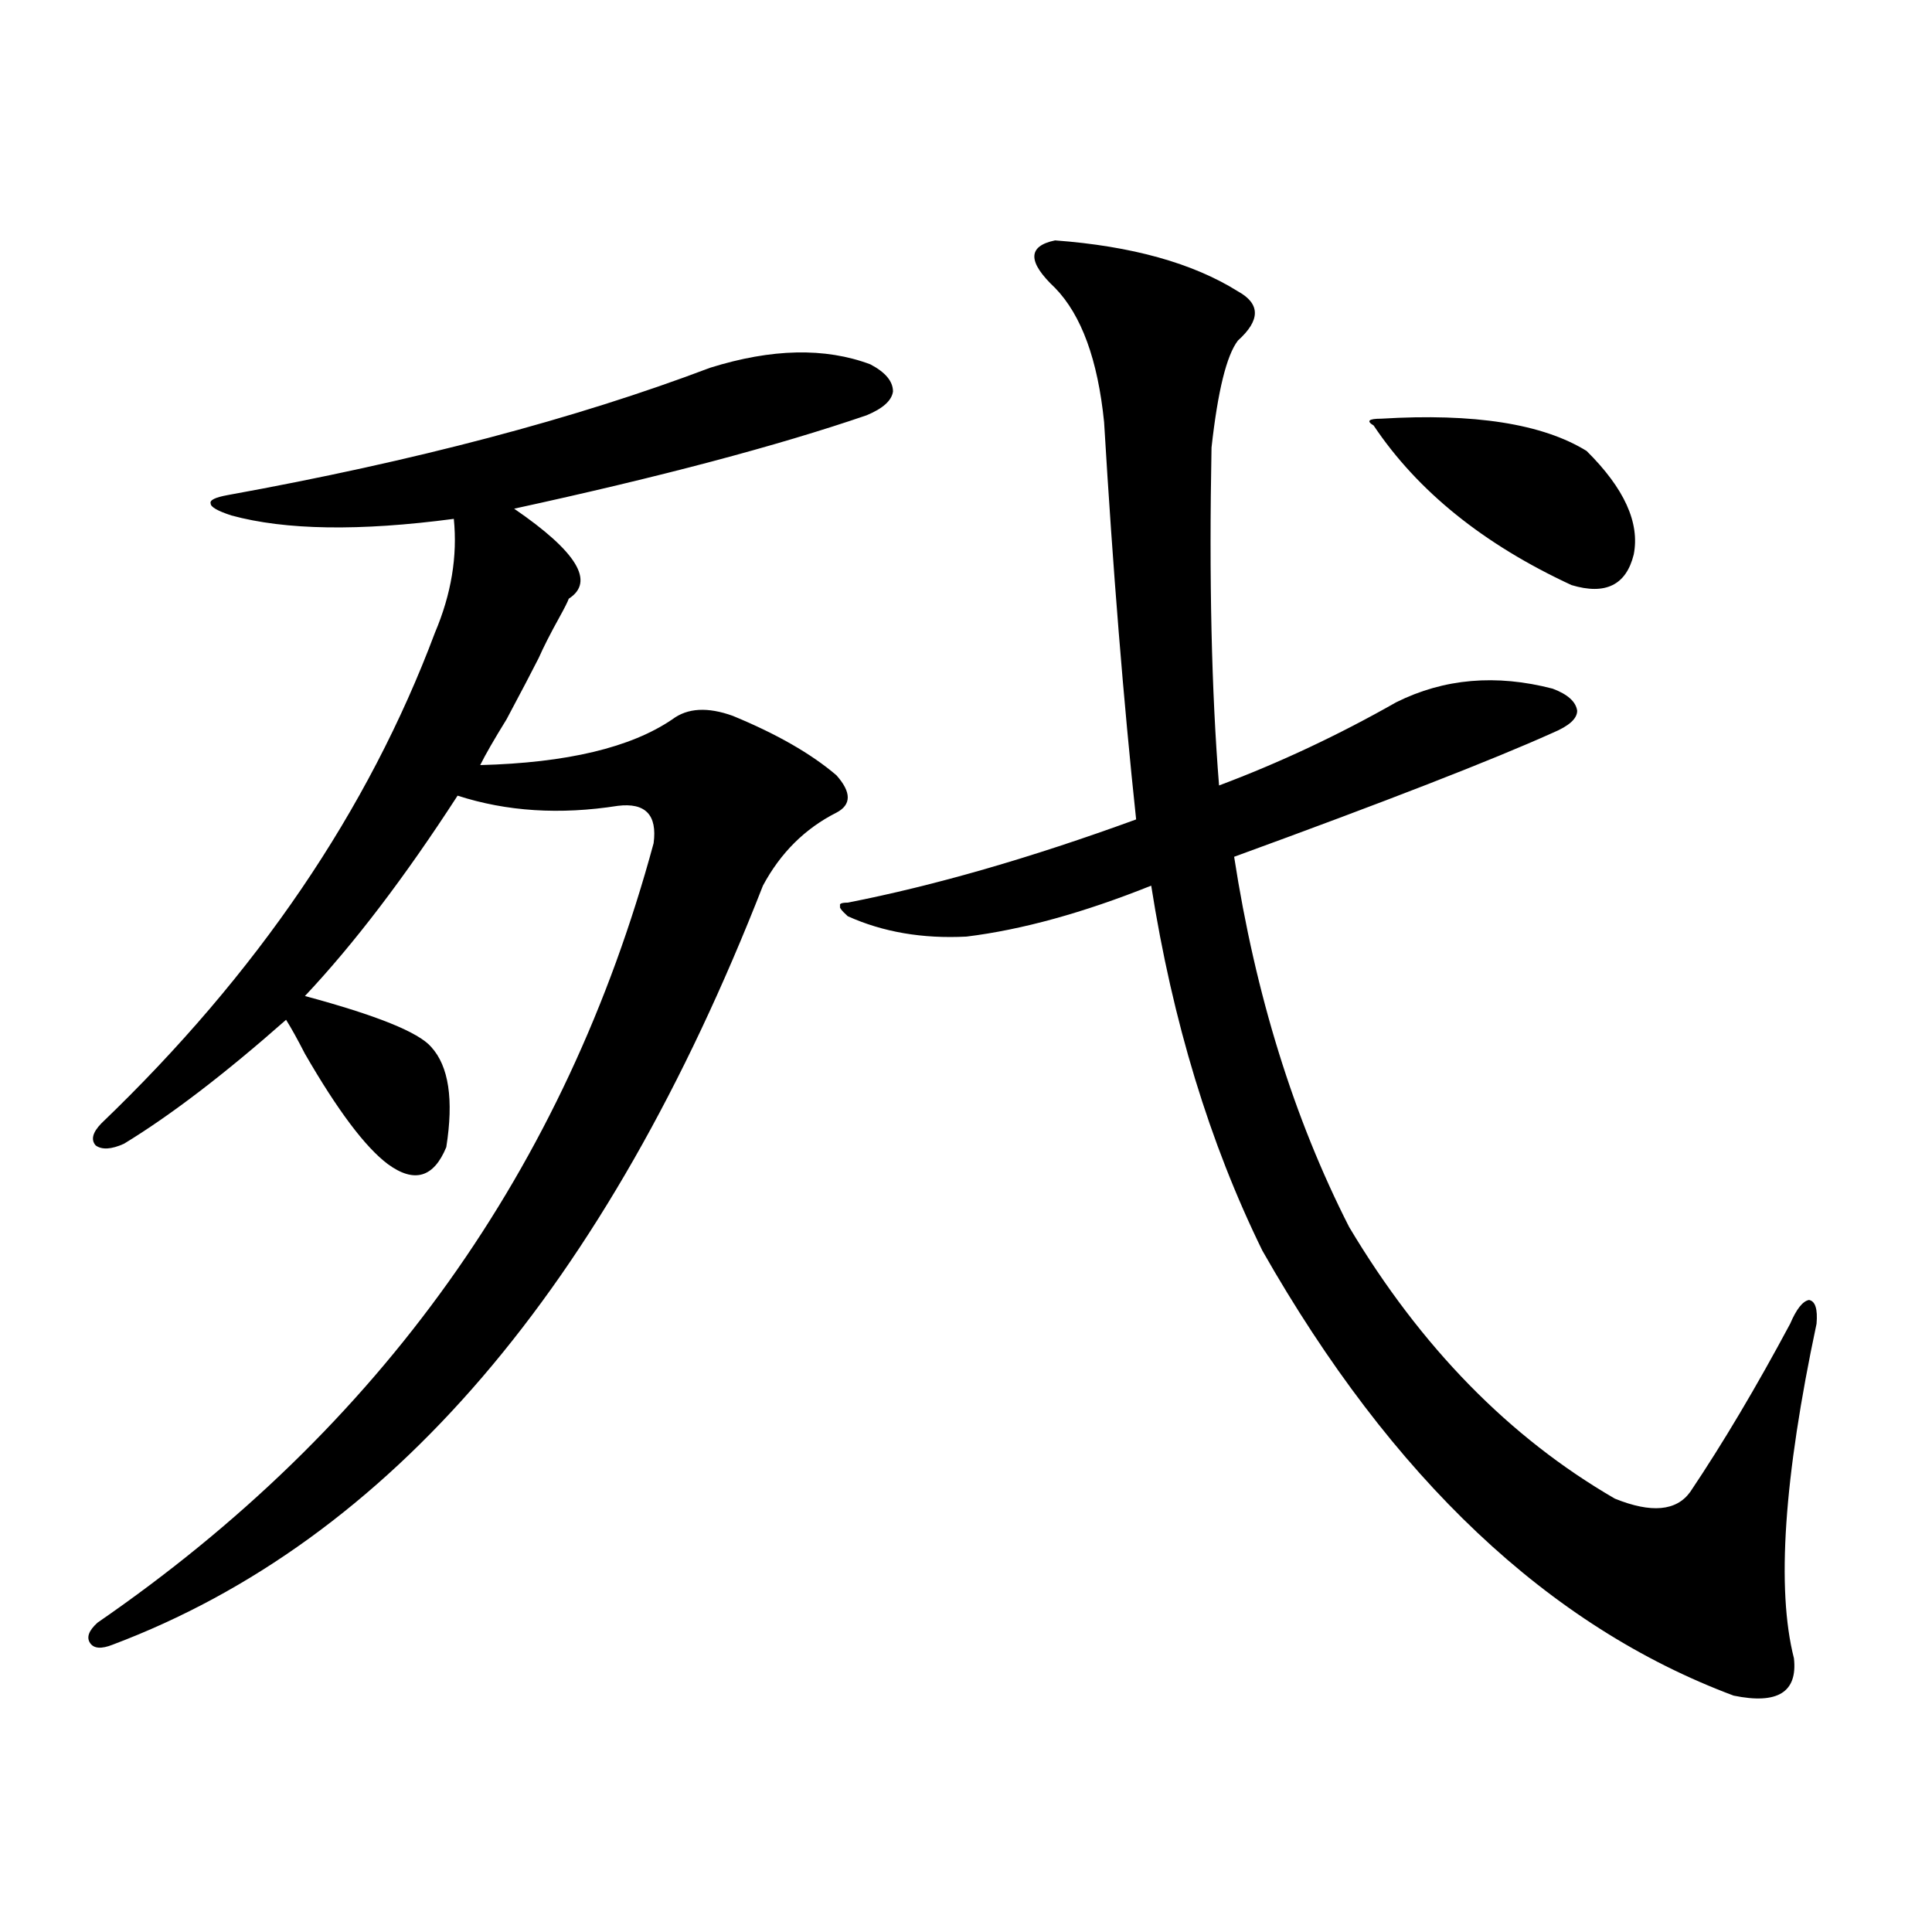 <?xml version="1.0" encoding="utf-8"?>
<!-- Generator: Adobe Illustrator 16.0.0, SVG Export Plug-In . SVG Version: 6.00 Build 0)  -->
<!DOCTYPE svg PUBLIC "-//W3C//DTD SVG 1.1//EN" "http://www.w3.org/Graphics/SVG/1.1/DTD/svg11.dtd">
<svg version="1.1" id="图层_1" xmlns="http://www.w3.org/2000/svg" xmlns:xlink="http://www.w3.org/1999/xlink" x="0px" y="0px"
	 width="1000px" height="1000px" viewBox="0 0 1000 1000" enable-background="new 0 0 1000 1000" xml:space="preserve">
<path d="M367.576,190.344c31.859-9.956,59.511-10.547,82.925-1.758c7.805,4.106,11.707,8.789,11.707,14.063
	c-0.655,4.696-5.213,8.789-13.658,12.305c-46.188,15.82-106.994,31.942-182.435,48.34c32.515,22.274,41.95,37.793,28.292,46.582
	c-0.655,1.758-2.286,4.985-4.878,9.668c-4.558,8.212-8.14,15.243-10.731,21.094c-3.262,6.454-8.78,17.001-16.585,31.641
	c-6.509,10.547-11.066,18.457-13.658,23.73c44.877-1.167,78.047-9.077,99.51-23.73c7.805-5.851,18.201-6.44,31.219-1.758
	c22.759,9.38,40.64,19.638,53.657,30.762c7.805,8.789,7.805,15.243,0,19.336c-16.265,8.212-28.947,20.806-38.048,37.793
	C313.584,666.423,201.392,797.38,58.315,851.281c-5.854,2.335-9.756,2.046-11.707-0.879c-1.951-2.938-0.655-6.454,3.902-10.547
	C196.849,739.083,292.776,604.61,338.309,436.438c1.951-14.64-4.237-21.094-18.536-19.336c-29.923,4.696-57.56,2.938-82.925-5.273
	c-27.316,42.188-53.657,76.767-79.022,103.711c37.072,9.97,58.855,18.759,65.364,26.367c9.101,9.97,11.707,27.246,7.805,51.855
	c-6.509,15.82-16.585,18.759-30.243,8.789c-11.707-8.789-26.021-27.823-42.926-57.129c-3.902-7.608-7.164-13.472-9.756-17.578
	c-31.874,28.125-59.846,49.521-83.9,64.16c-6.509,2.938-11.387,3.228-14.634,0.879c-2.606-2.925-1.631-6.729,2.927-11.426
	c80.639-77.344,138.198-162.007,172.679-254.004c8.445-19.913,11.707-39.551,9.756-58.887c-48.779,6.454-87.162,5.864-115.119-1.758
	c-7.164-2.335-10.731-4.395-10.731-6.152c-0.655-1.758,2.271-3.214,8.78-4.395C214.729,238.684,297.975,216.711,367.576,190.344z
	 M546.108,124.426c39.664,2.938,71.218,11.728,94.632,26.367c11.707,6.454,11.707,14.941,0,25.488
	c-5.854,7.622-10.411,26.079-13.658,55.371c-1.311,67.978,0,126.274,3.902,174.902c31.219-11.714,61.782-26.065,91.705-43.066
	c24.71-12.305,51.706-14.64,80.974-7.031c7.805,2.938,12.027,6.743,12.683,11.426c0,4.106-4.237,7.91-12.683,11.426
	c-31.219,14.063-86.187,35.458-164.874,64.16c11.052,71.493,30.884,135.352,59.511,191.602
	c37.072,62.114,82.925,108.984,137.558,140.625c18.856,7.622,31.859,6.454,39.023-3.516c16.905-25.187,34.146-54.19,51.706-87.012
	c3.247-7.608,6.494-11.714,9.756-12.305c3.247,0.591,4.543,4.696,3.902,12.305c-16.92,79.692-20.822,137.397-11.707,173.145
	c1.951,17.578-8.46,24.019-31.219,19.336c-95.607-35.747-176.916-112.5-243.896-230.273
	c-27.316-55.659-46.508-118.652-57.56-188.965c-35.121,14.063-66.995,22.852-95.607,26.367
	c-22.773,1.181-43.261-2.335-61.462-10.547c-3.262-2.925-4.558-4.683-3.902-5.273c-0.655-1.167,0.641-1.758,3.902-1.758
	c44.877-8.789,94.632-23.14,149.265-43.066c-6.509-60.933-12.042-129.487-16.585-205.664c-3.262-32.218-11.707-55.371-25.365-69.434
	C531.795,135.563,531.795,127.364,546.108,124.426z M714.885,216.711c48.124-2.925,83.565,2.637,106.339,16.699
	c19.512,19.336,27.637,37.216,24.39,53.613c-3.902,15.82-14.634,21.094-32.194,15.82c-45.532-21.094-79.678-48.628-102.437-82.617
	c-1.951-1.167-2.606-2.046-1.951-2.637C709.672,217.013,711.623,216.711,714.885,216.711z"/>
</svg>

